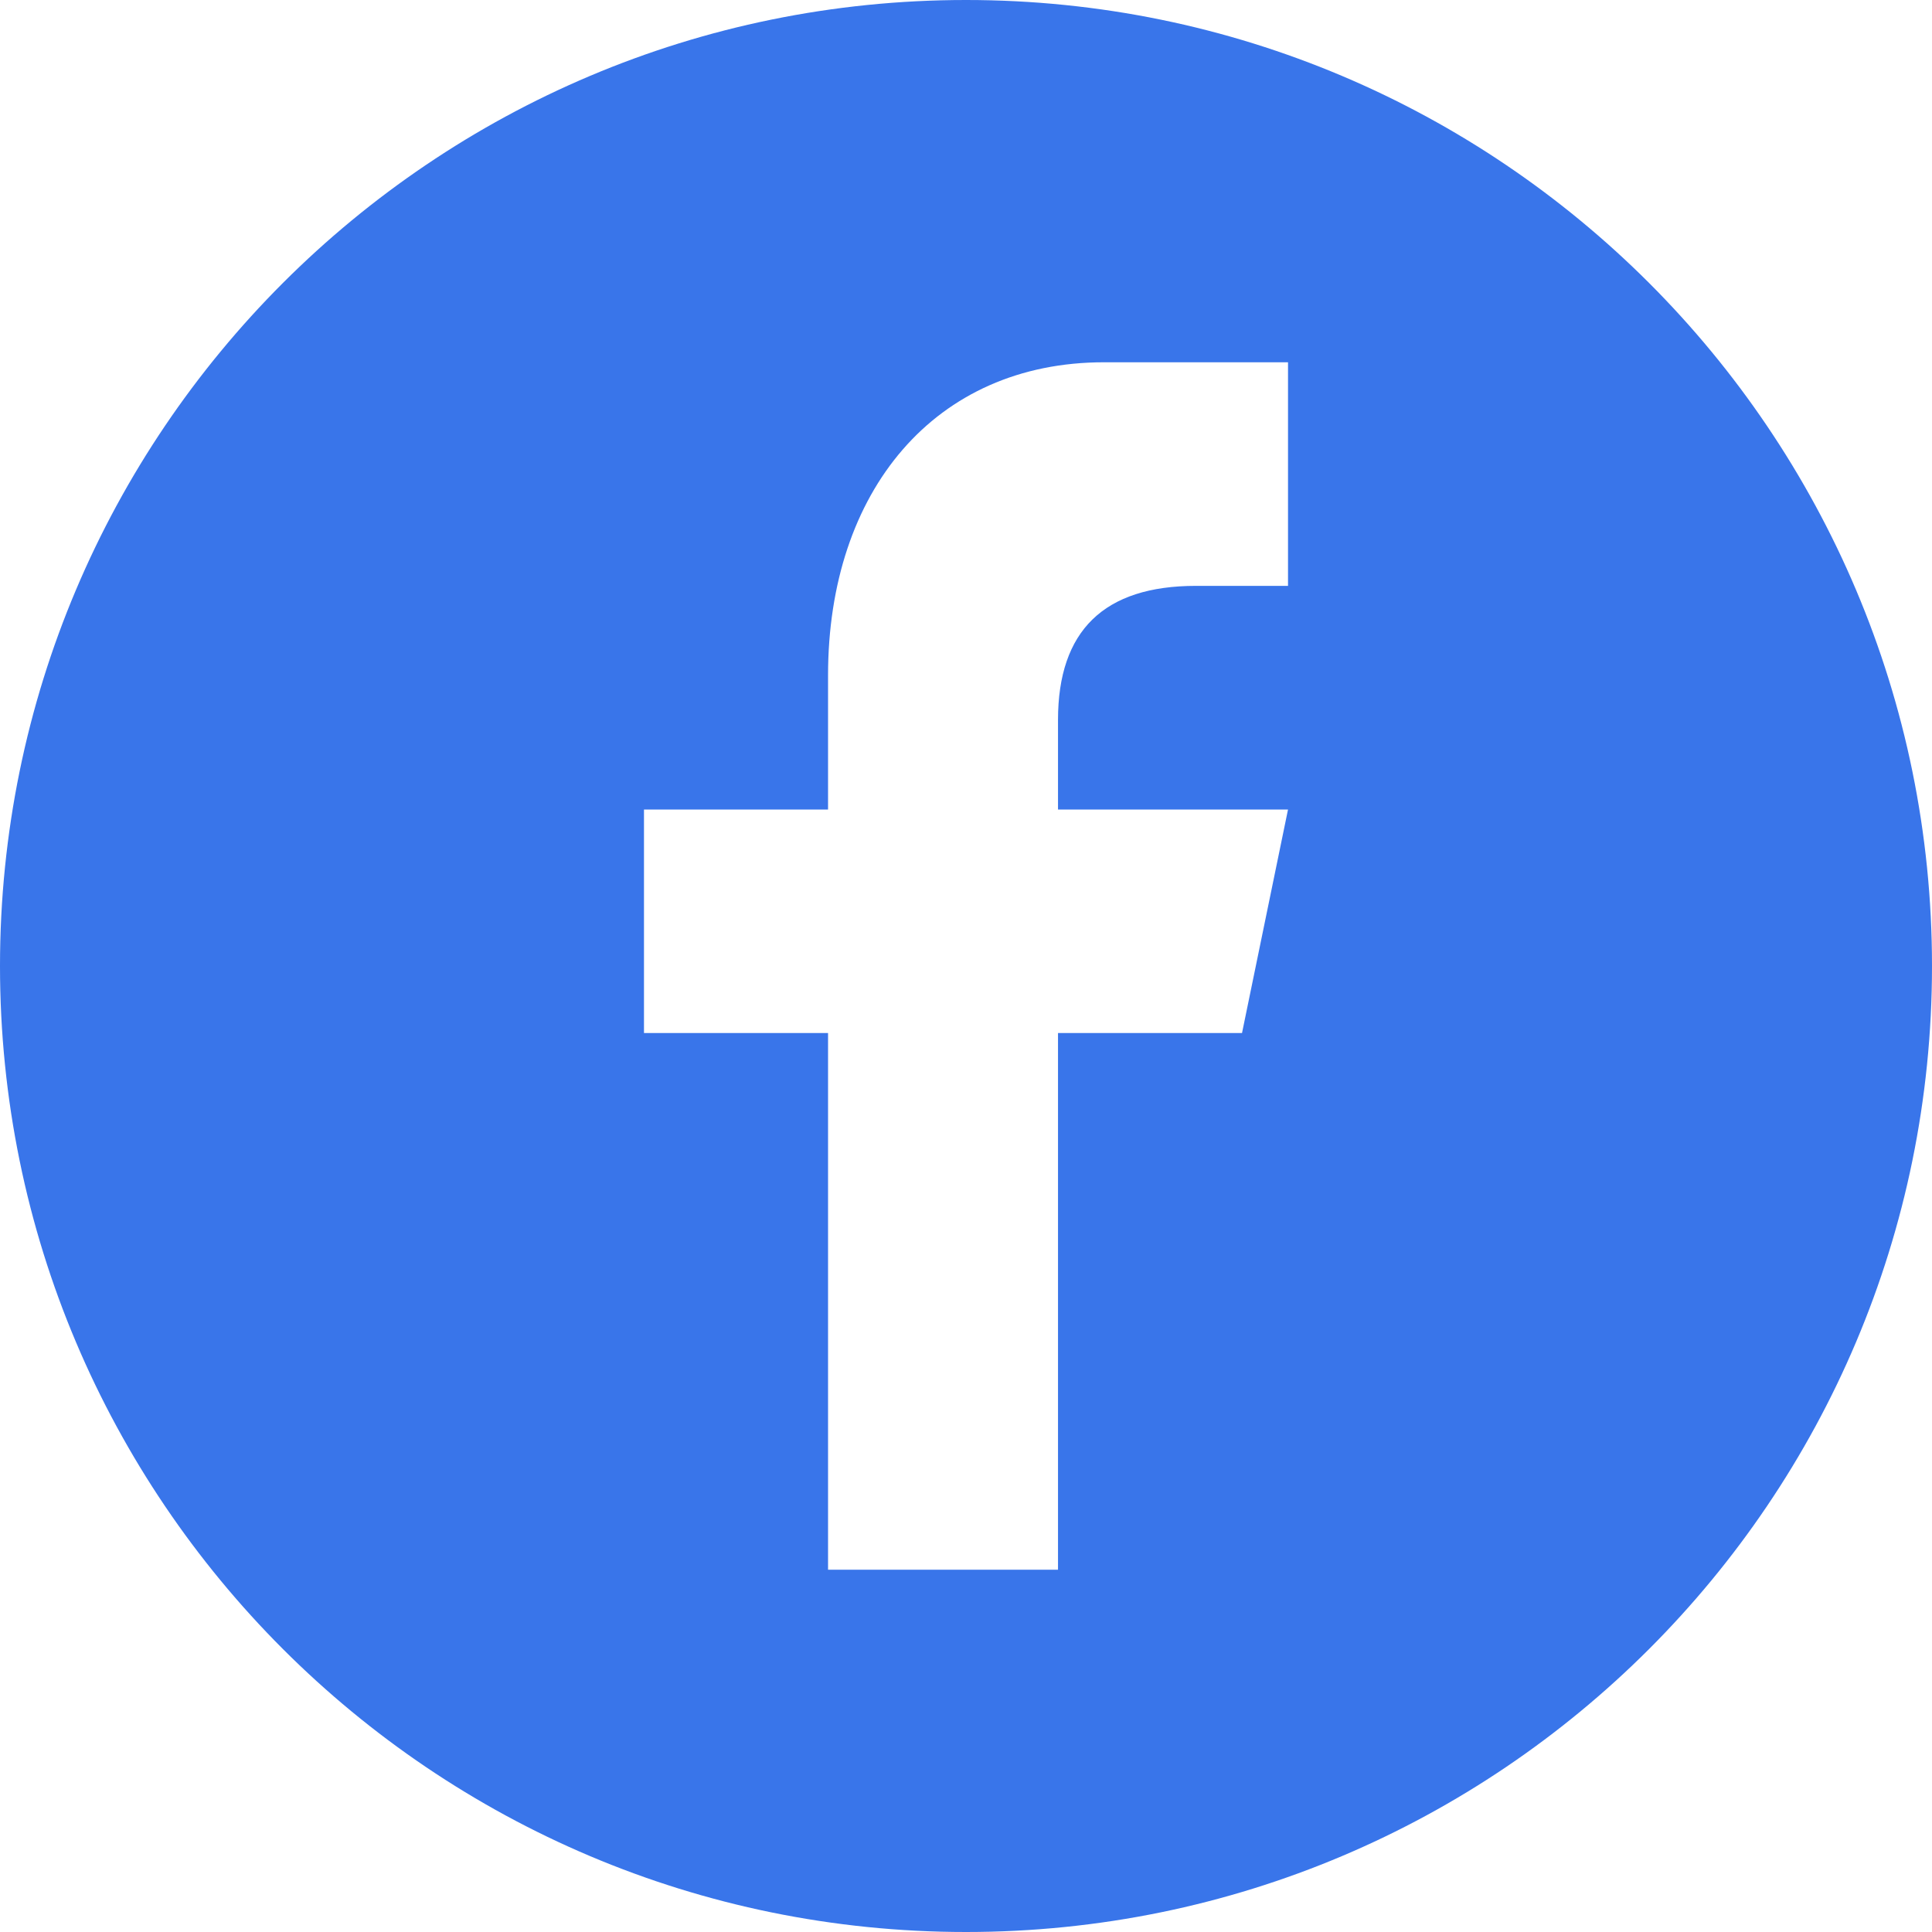 <svg width="37" height="37" viewBox="0 0 37 37" fill="none" xmlns="http://www.w3.org/2000/svg">
<g clip-path="url(#clip0_4957_5621)">
<path d="M18.5 0C28.717 0 37 8.283 37 18.5C37 28.717 28.717 37 18.5 37C8.283 37 0 28.717 0 18.5C0 8.283 8.283 0 18.5 0ZM24.667 11.22V6.938H21.142C17.905 6.938 15.858 9.404 15.858 12.933V15.503H12.333V19.784H15.858V30.062H20.262V19.784H23.786L24.667 15.503H20.262V13.789C20.262 12.077 21.144 11.22 22.904 11.22H24.667Z" fill="#3975EA"/>
</g>
<defs>
<clipPath id="clip0_4957_5621">
<rect width="37" height="37" fill="white"/>
</clipPath>
</defs>
</svg>
